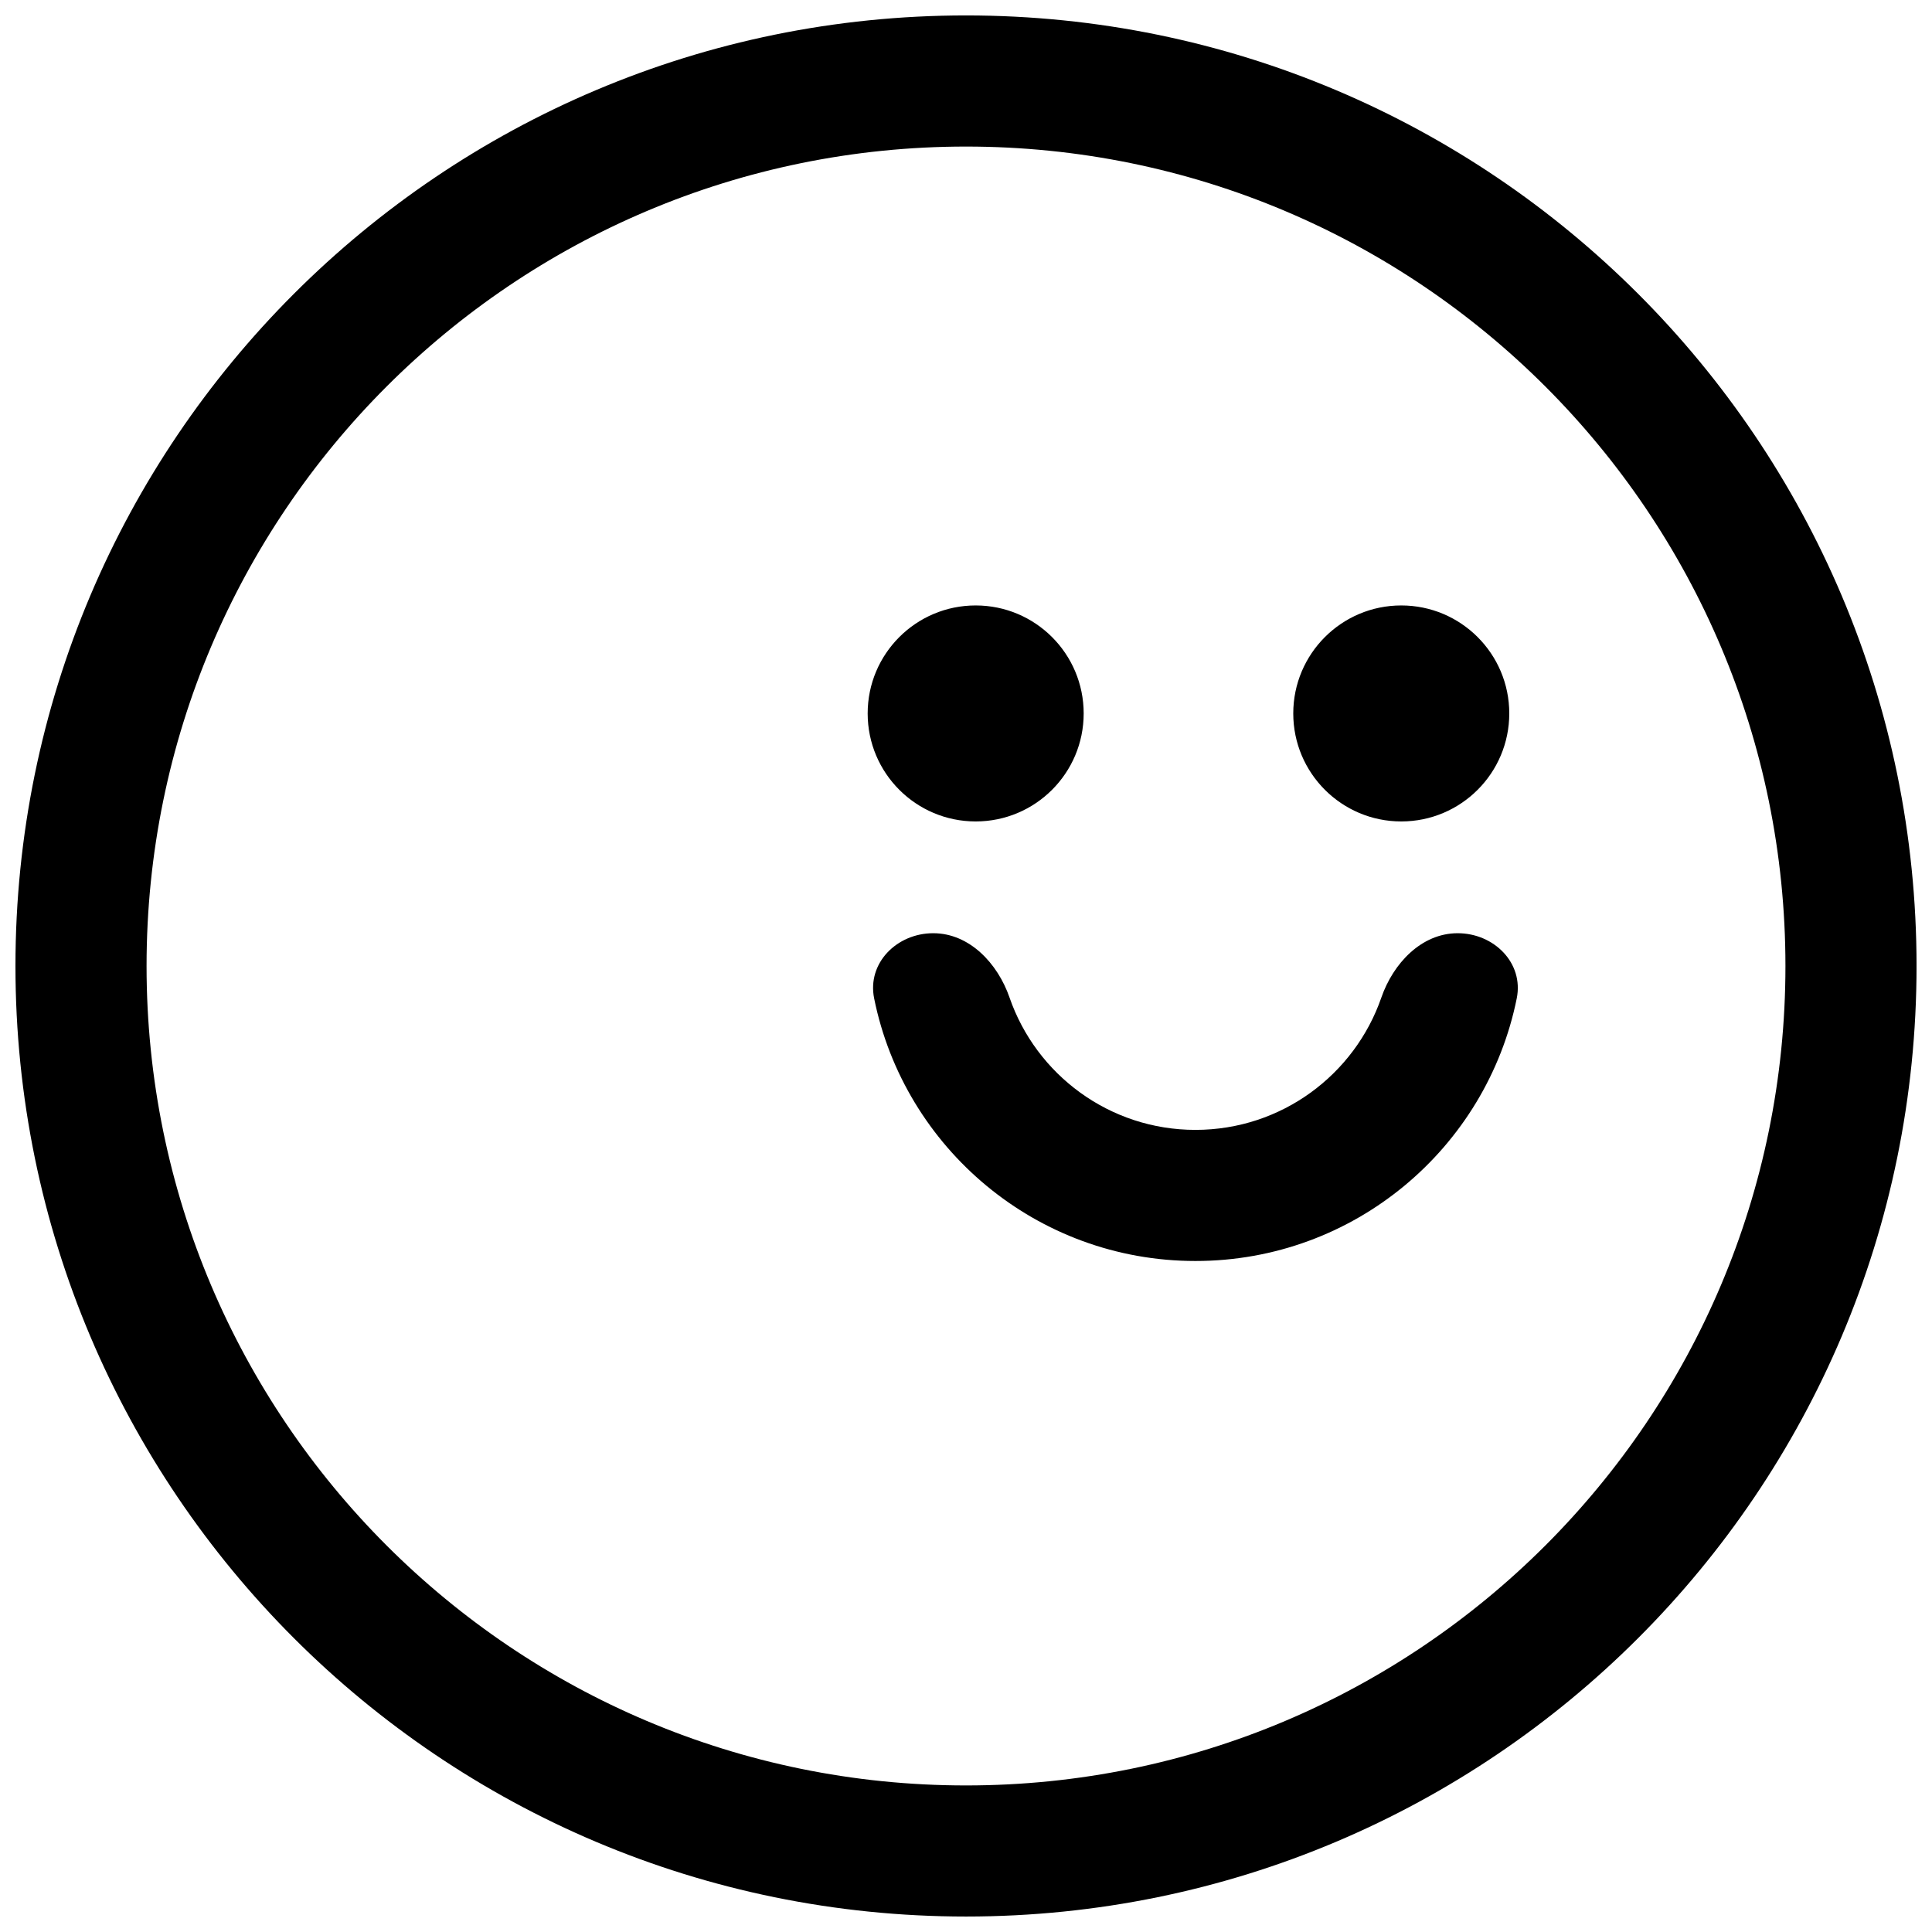 <?xml version="1.0" encoding="UTF-8"?>
<!-- Uploaded to: SVG Repo, www.svgrepo.com, Generator: SVG Repo Mixer Tools -->
<svg width="800px" height="800px" version="1.1" viewBox="144 144 512 512" xmlns="http://www.w3.org/2000/svg">
 <defs>
  <clipPath id="a">
   <path d="m148.09 148.09h503.81v503.81h-503.81z"/>
  </clipPath>
 </defs>
 <g clip-path="url(#a)">
  <path d="m617.16 400c0 119.93-97.223 217.16-217.16 217.16s-217.16-97.223-217.16-217.16 97.227-217.16 217.16-217.16 217.16 97.227 217.16 217.16zm34.746 0c0 139.12-112.78 251.9-251.9 251.9-139.12 0-251.91-112.78-251.91-251.9 0-139.12 112.78-251.91 251.91-251.91 139.12 0 251.9 112.78 251.9 251.91zm-249.34-38.309c15.805 0 28.621-12.812 28.621-28.621 0-15.809-12.816-28.621-28.621-28.621-15.809 0-28.625 12.812-28.625 28.621 0 15.809 12.816 28.621 28.625 28.621zm8.977 46.68c-3.137-9.066-10.633-17.059-20.227-17.059s-17.555 7.856-15.66 17.262c8.008 39.703 43.086 69.602 85.152 69.602 42.062 0 77.141-29.898 85.148-69.602 1.895-9.406-6.062-17.262-15.66-17.262-9.594 0-17.09 7.992-20.227 17.059-7.066 20.406-26.453 35.059-49.262 35.059-22.812 0-42.199-14.652-49.266-35.059zm132.43-75.301c0 15.809-12.816 28.621-28.625 28.621-15.805 0-28.621-12.812-28.621-28.621 0-15.809 12.816-28.621 28.621-28.621 15.809 0 28.625 12.812 28.625 28.621z" fill-rule="evenodd"/>
 </g>
</svg>